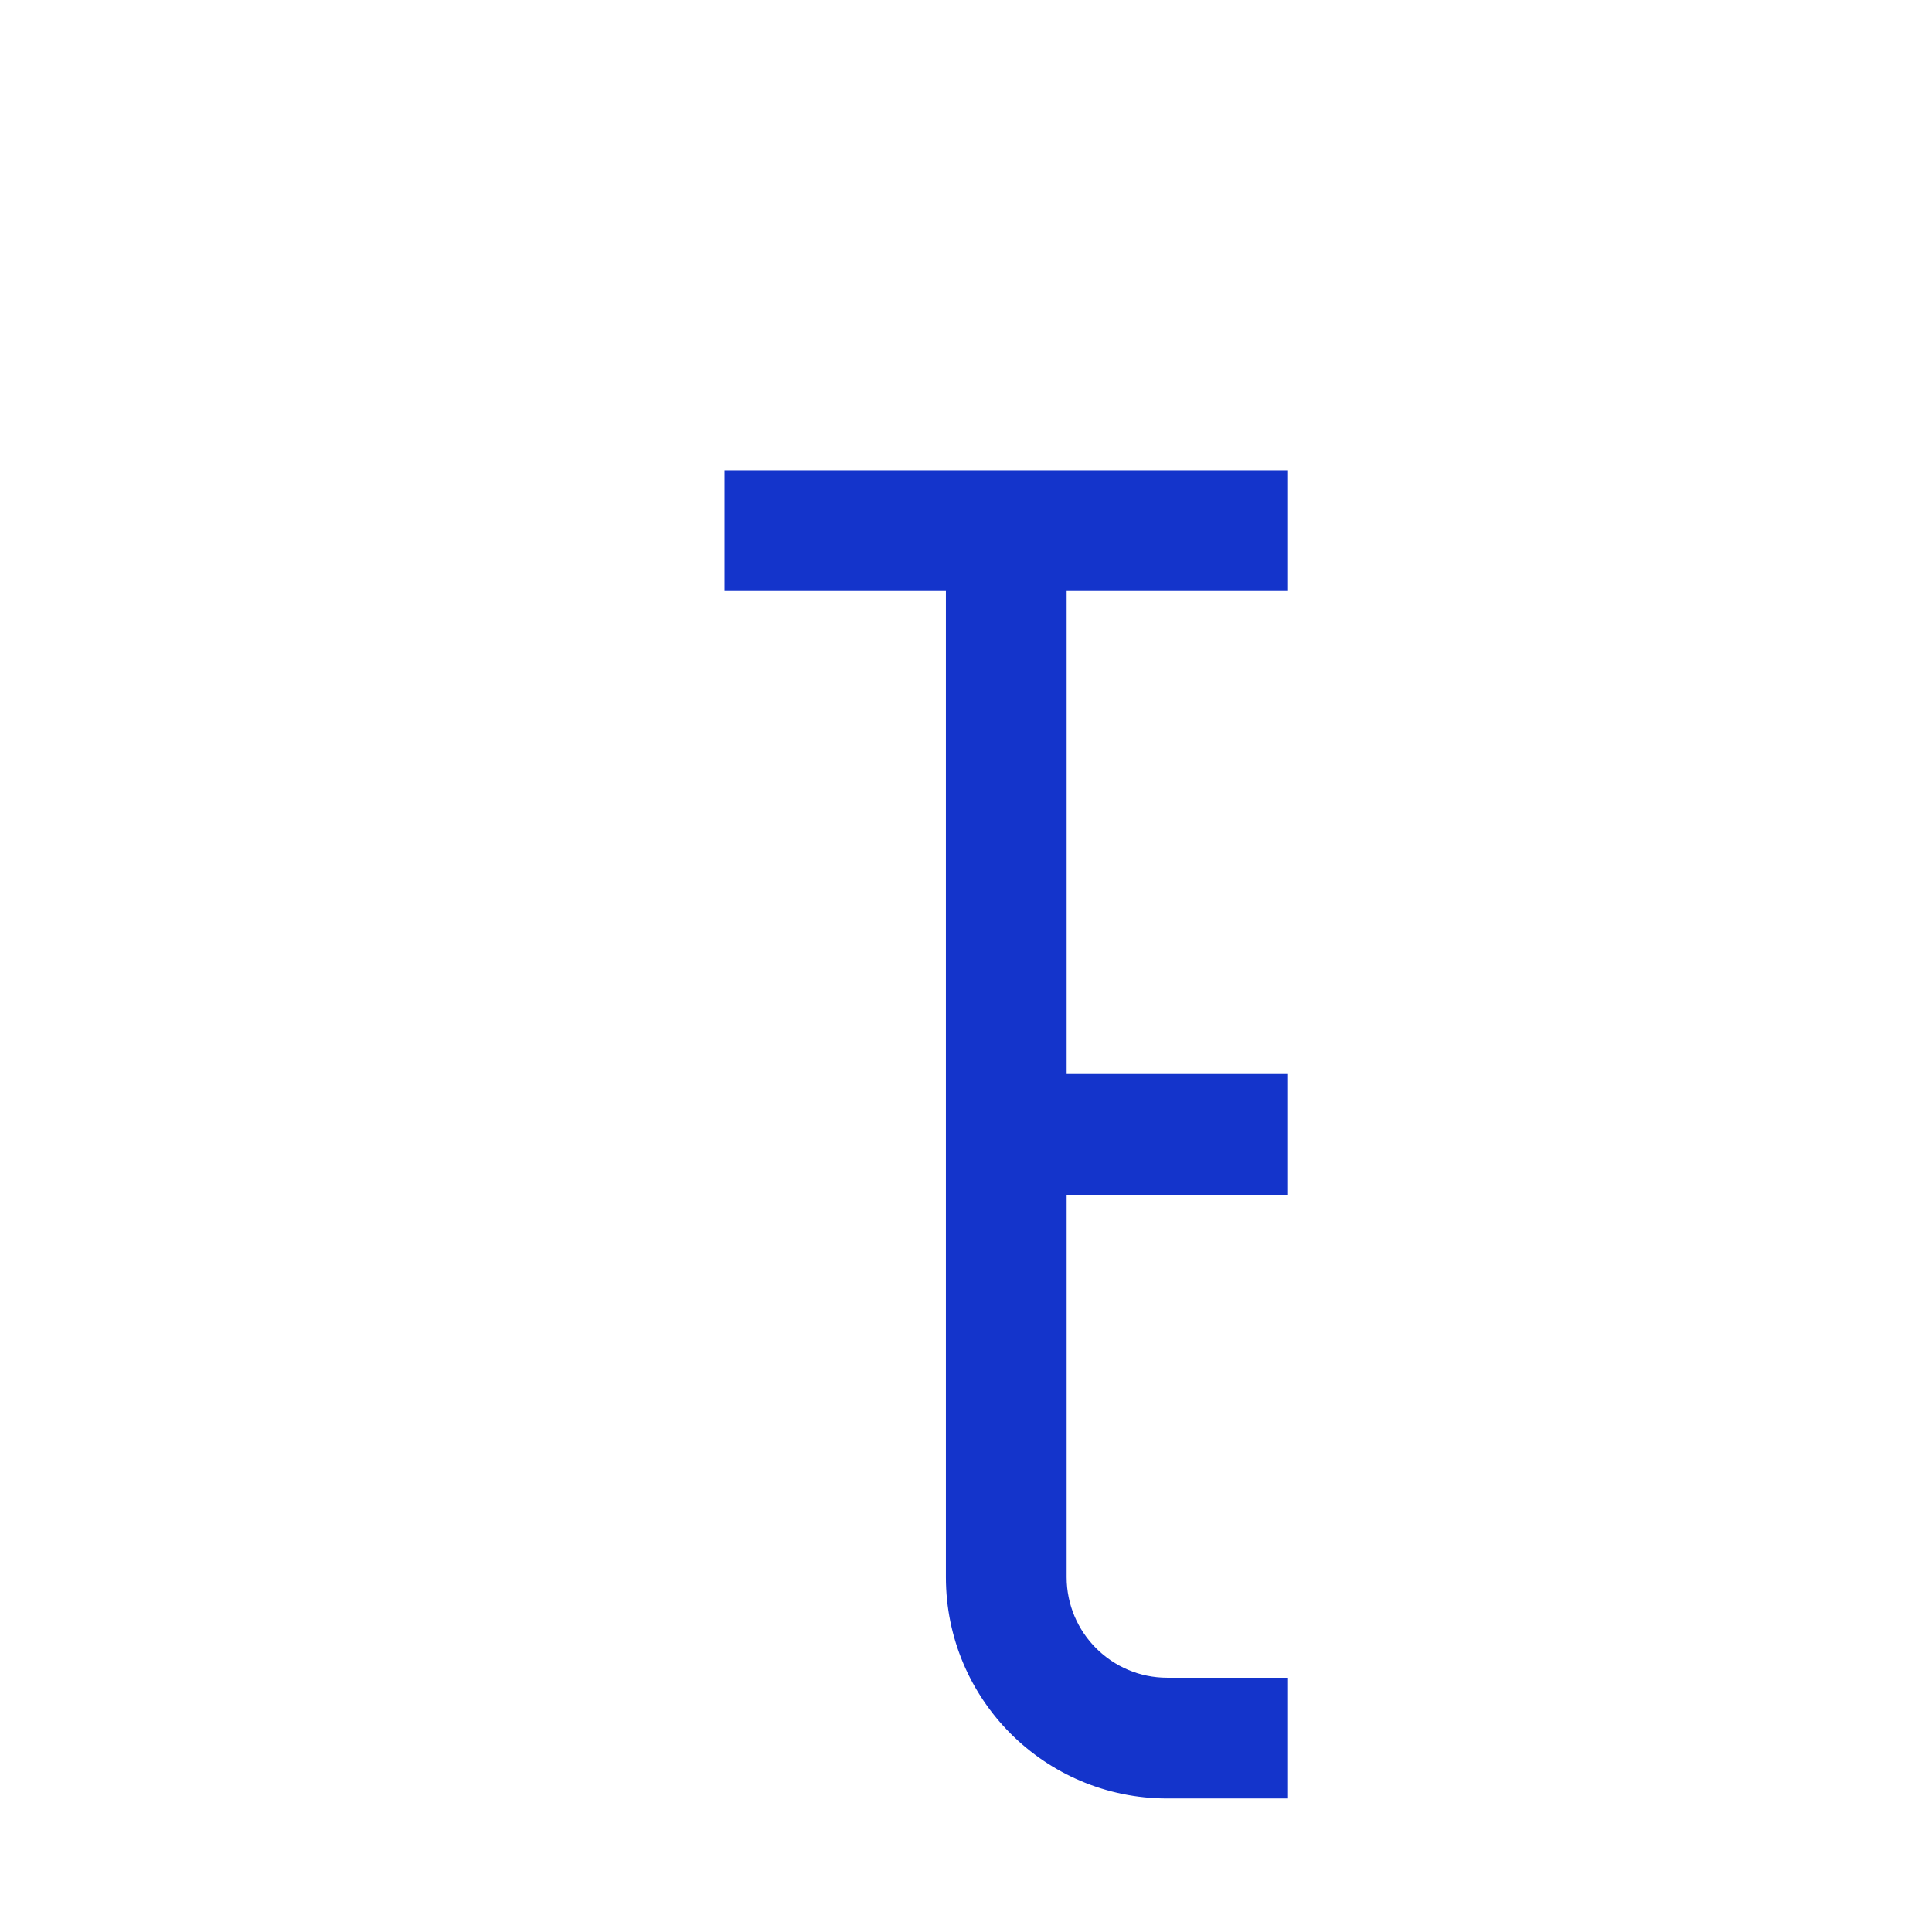 <svg width="46" height="46" viewBox="0 0 46 46" fill="none" xmlns="http://www.w3.org/2000/svg">
<g filter="url(#filter0_i_28003_274522)">
<path d="M30.667 25.396C31.453 25.396 32.104 24.744 32.104 23.959C32.104 23.173 31.453 22.521 30.667 22.521H25.396V11.021H30.667C31.453 11.021 32.104 10.369 32.104 9.584C32.104 8.798 31.453 8.146 30.667 8.146H17.25C16.464 8.146 15.813 8.798 15.813 9.584C15.813 10.369 16.464 11.021 17.25 11.021H22.521V34.5C22.521 37.413 24.878 39.771 27.792 39.771H30.667C31.453 39.771 32.104 39.119 32.104 38.334C32.104 37.548 31.453 36.896 30.667 36.896H27.792C26.469 36.896 25.396 35.823 25.396 34.5V25.396H30.667Z" fill="#1434CB"/>
<path d="M13.417 15.333H7.667C5.558 15.333 3.833 13.608 3.833 11.5V7.666C3.833 5.558 5.558 3.833 7.667 3.833H13.417C15.525 3.833 17.25 5.558 17.25 7.666V11.5C17.25 13.608 15.525 15.333 13.417 15.333Z" fill="white"/>
<path d="M39.867 13.417H32.967C31.702 13.417 30.667 12.382 30.667 11.117V8.05C30.667 6.785 31.702 5.75 32.967 5.75H39.867C41.132 5.75 42.167 6.785 42.167 8.05V11.117C42.167 12.382 41.132 13.417 39.867 13.417Z" fill="white"/>
<path d="M39.867 27.792H32.967C31.702 27.792 30.667 26.757 30.667 25.492V22.425C30.667 21.16 31.702 20.125 32.967 20.125H39.867C41.132 20.125 42.167 21.16 42.167 22.425V25.492C42.167 26.757 41.132 27.792 39.867 27.792Z" fill="white"/>
<path d="M39.867 42.167H32.967C31.702 42.167 30.667 41.132 30.667 39.867V36.8C30.667 35.535 31.702 34.5 32.967 34.5H39.867C41.132 34.5 42.167 35.535 42.167 36.8V39.867C42.167 41.132 41.132 42.167 39.867 42.167Z" fill="white"/>
</g>
<defs>
<filter id="filter0_i_28003_274522" x="0" y="0" width="46" height="49.05" filterUnits="userSpaceOnUse" color-interpolation-filters="sRGB">
<feFlood flood-opacity="0" result="BackgroundImageFix"/>
<feBlend mode="normal" in="SourceGraphic" in2="BackgroundImageFix" result="shape"/>
<feColorMatrix in="SourceAlpha" type="matrix" values="0 0 0 0 0 0 0 0 0 0 0 0 0 0 0 0 0 0 127 0" result="hardAlpha"/>
<feOffset dy="3.05"/>
<feGaussianBlur stdDeviation="1.525"/>
<feComposite in2="hardAlpha" operator="arithmetic" k2="-1" k3="1"/>
<feColorMatrix type="matrix" values="0 0 0 0 0.6 0 0 0 0 0.776 0 0 0 0 1 0 0 0 1 0"/>
<feBlend mode="normal" in2="shape" result="effect1_innerShadow_28003_274522"/>
</filter>
</defs>
</svg>
